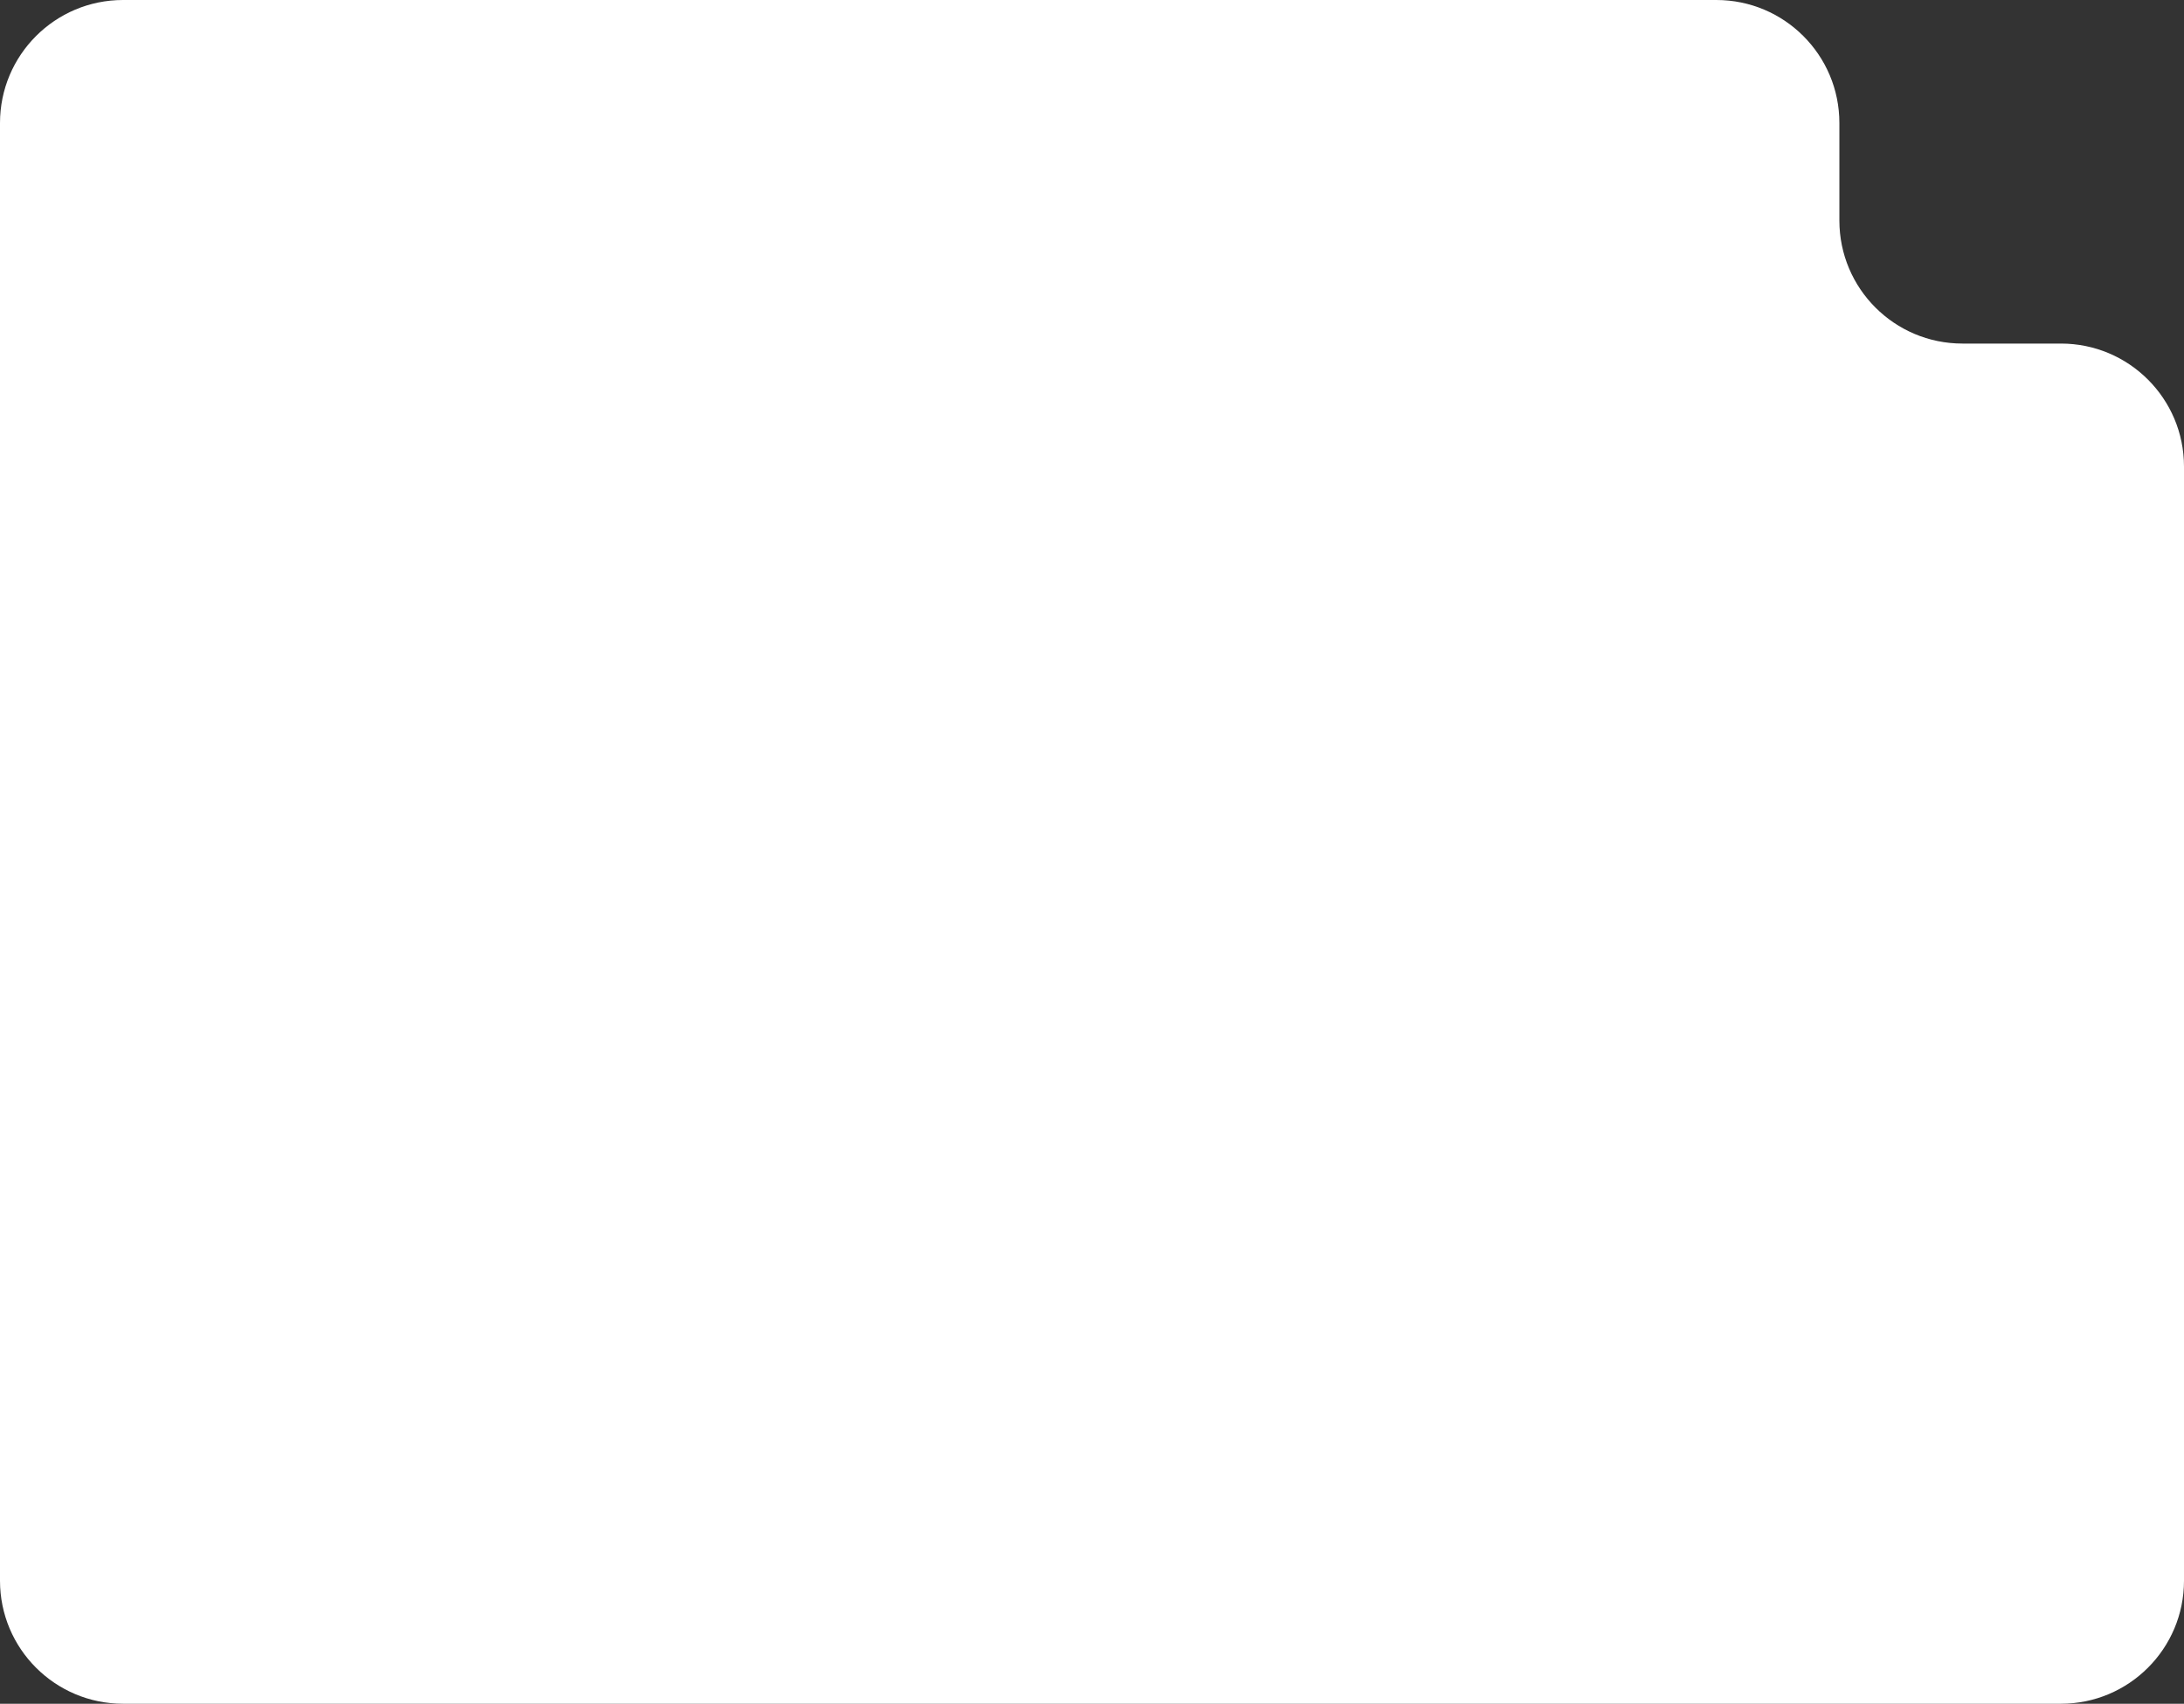 <svg width="355" height="277" viewBox="0 0 355 277" fill="none" xmlns="http://www.w3.org/2000/svg">
<rect x="0" y="0" width="355" height="277" fill="#333333" stroke="none"/>
<path d="M0 257C0 268.046 8.954 277 20 277H335C346.046 277 355 268.046 355 257V75.858C355 64.812 346.046 55.858 335 55.858H318.984C307.939 55.858 298.984 46.904 298.984 35.858V20C298.984 8.954 290.03 0 278.984 0H20C8.954 0 0 8.954 0 20V257Z" fill="white"/>
</svg>
